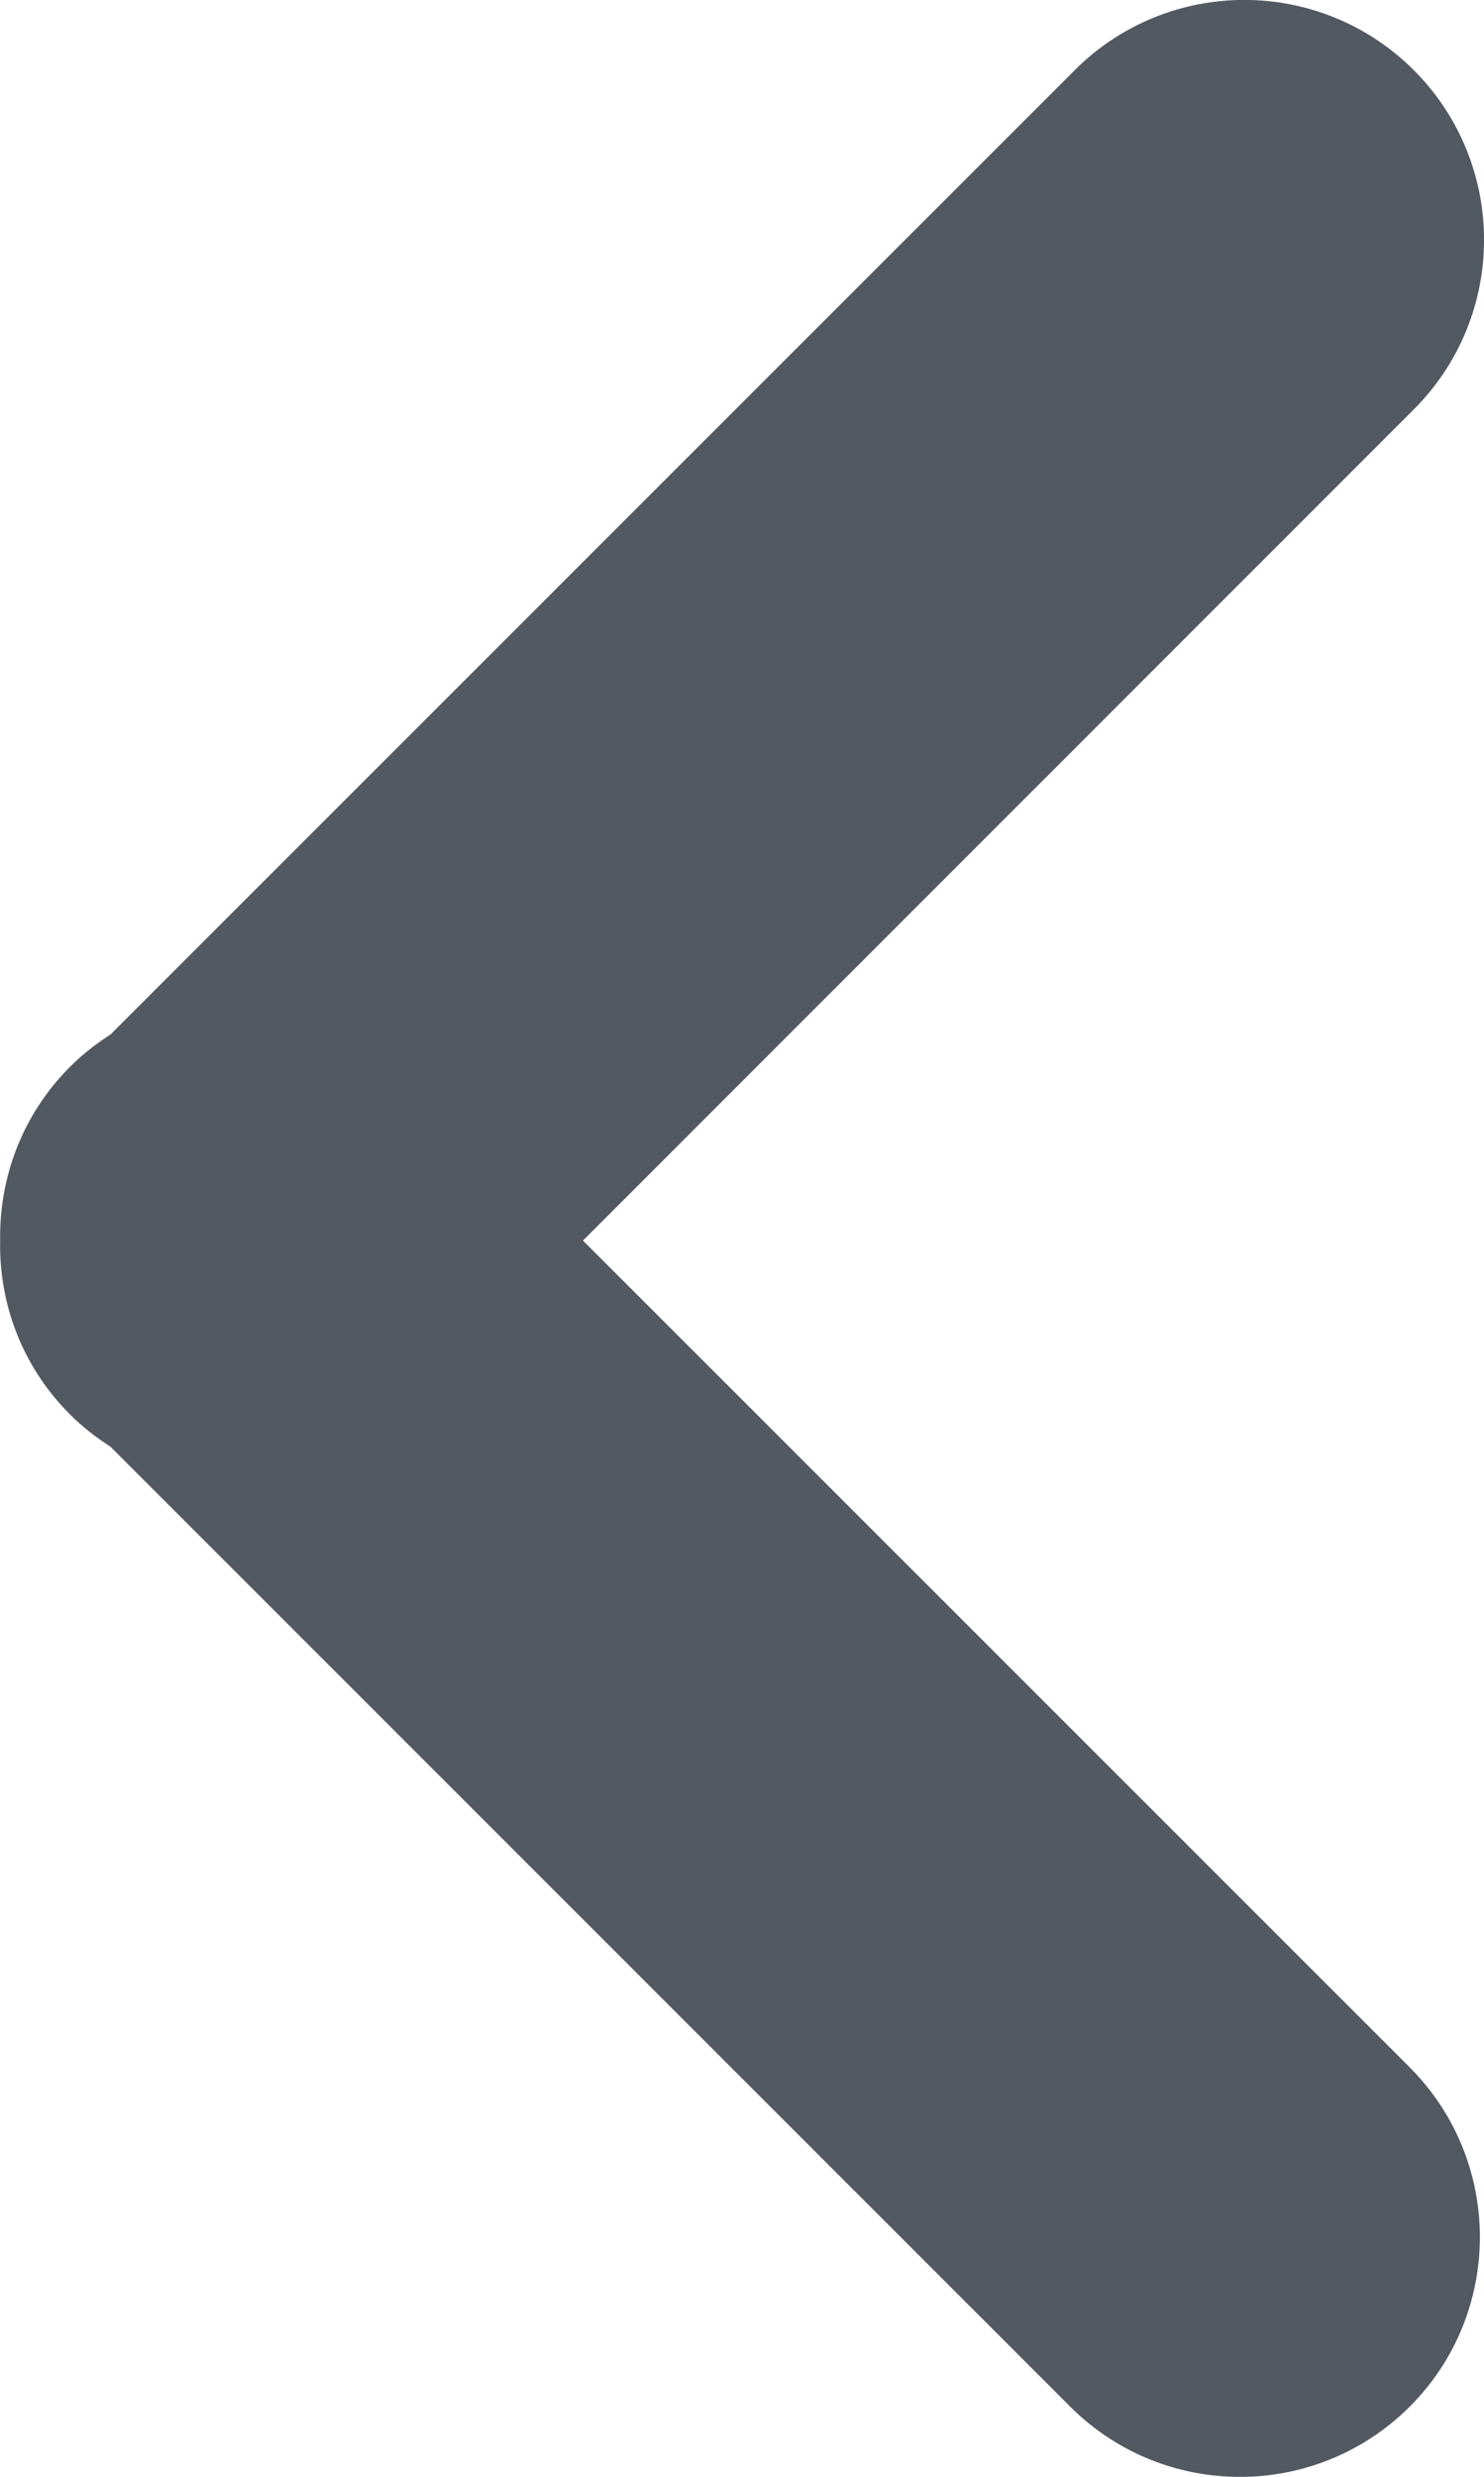 <?xml version="1.0" encoding="utf-8"?>
<!-- Generator: Adobe Illustrator 15.0.0, SVG Export Plug-In . SVG Version: 6.00 Build 0)  -->
<!DOCTYPE svg PUBLIC "-//W3C//DTD SVG 1.1//EN" "http://www.w3.org/Graphics/SVG/1.1/DTD/svg11.dtd">
<svg version="1.1" id="Layer_1" xmlns:svgjs="http://svgjs.com/svgjs"
	 xmlns="http://www.w3.org/2000/svg" xmlns:xlink="http://www.w3.org/1999/xlink" x="0px" y="0px" width="18.843px"
	 height="31.443px" viewBox="246.58 240.28 18.843 31.443" enable-background="new 246.58 240.28 18.843 31.443"
	 xml:space="preserve">
<g transform="matrix(-1,-1.2246467991473532e-16,1.2246467991473532e-16,-1,55.752,55.752)">
	<g>
		<path fill="#535961" d="M-191.716-202.483c-0.158-0.159-0.333-0.294-0.514-0.41l-12.188-12.188c-1.189-1.188-3.118-1.188-4.309,0
			c-1.189,1.189-1.189,3.118,0,4.309l10.497,10.495l-10.549,10.551c-1.19,1.189-1.19,3.117,0,4.308
			c0.594,0.593,1.374,0.891,2.152,0.891c0.779,0,1.56-0.298,2.153-0.892l12.242-12.241c0.181-0.117,0.355-0.25,0.514-0.41
			c0.609-0.609,0.901-1.409,0.888-2.207C-190.814-201.075-191.107-201.875-191.716-202.483z"/>
	</g>
</g>
</svg>
